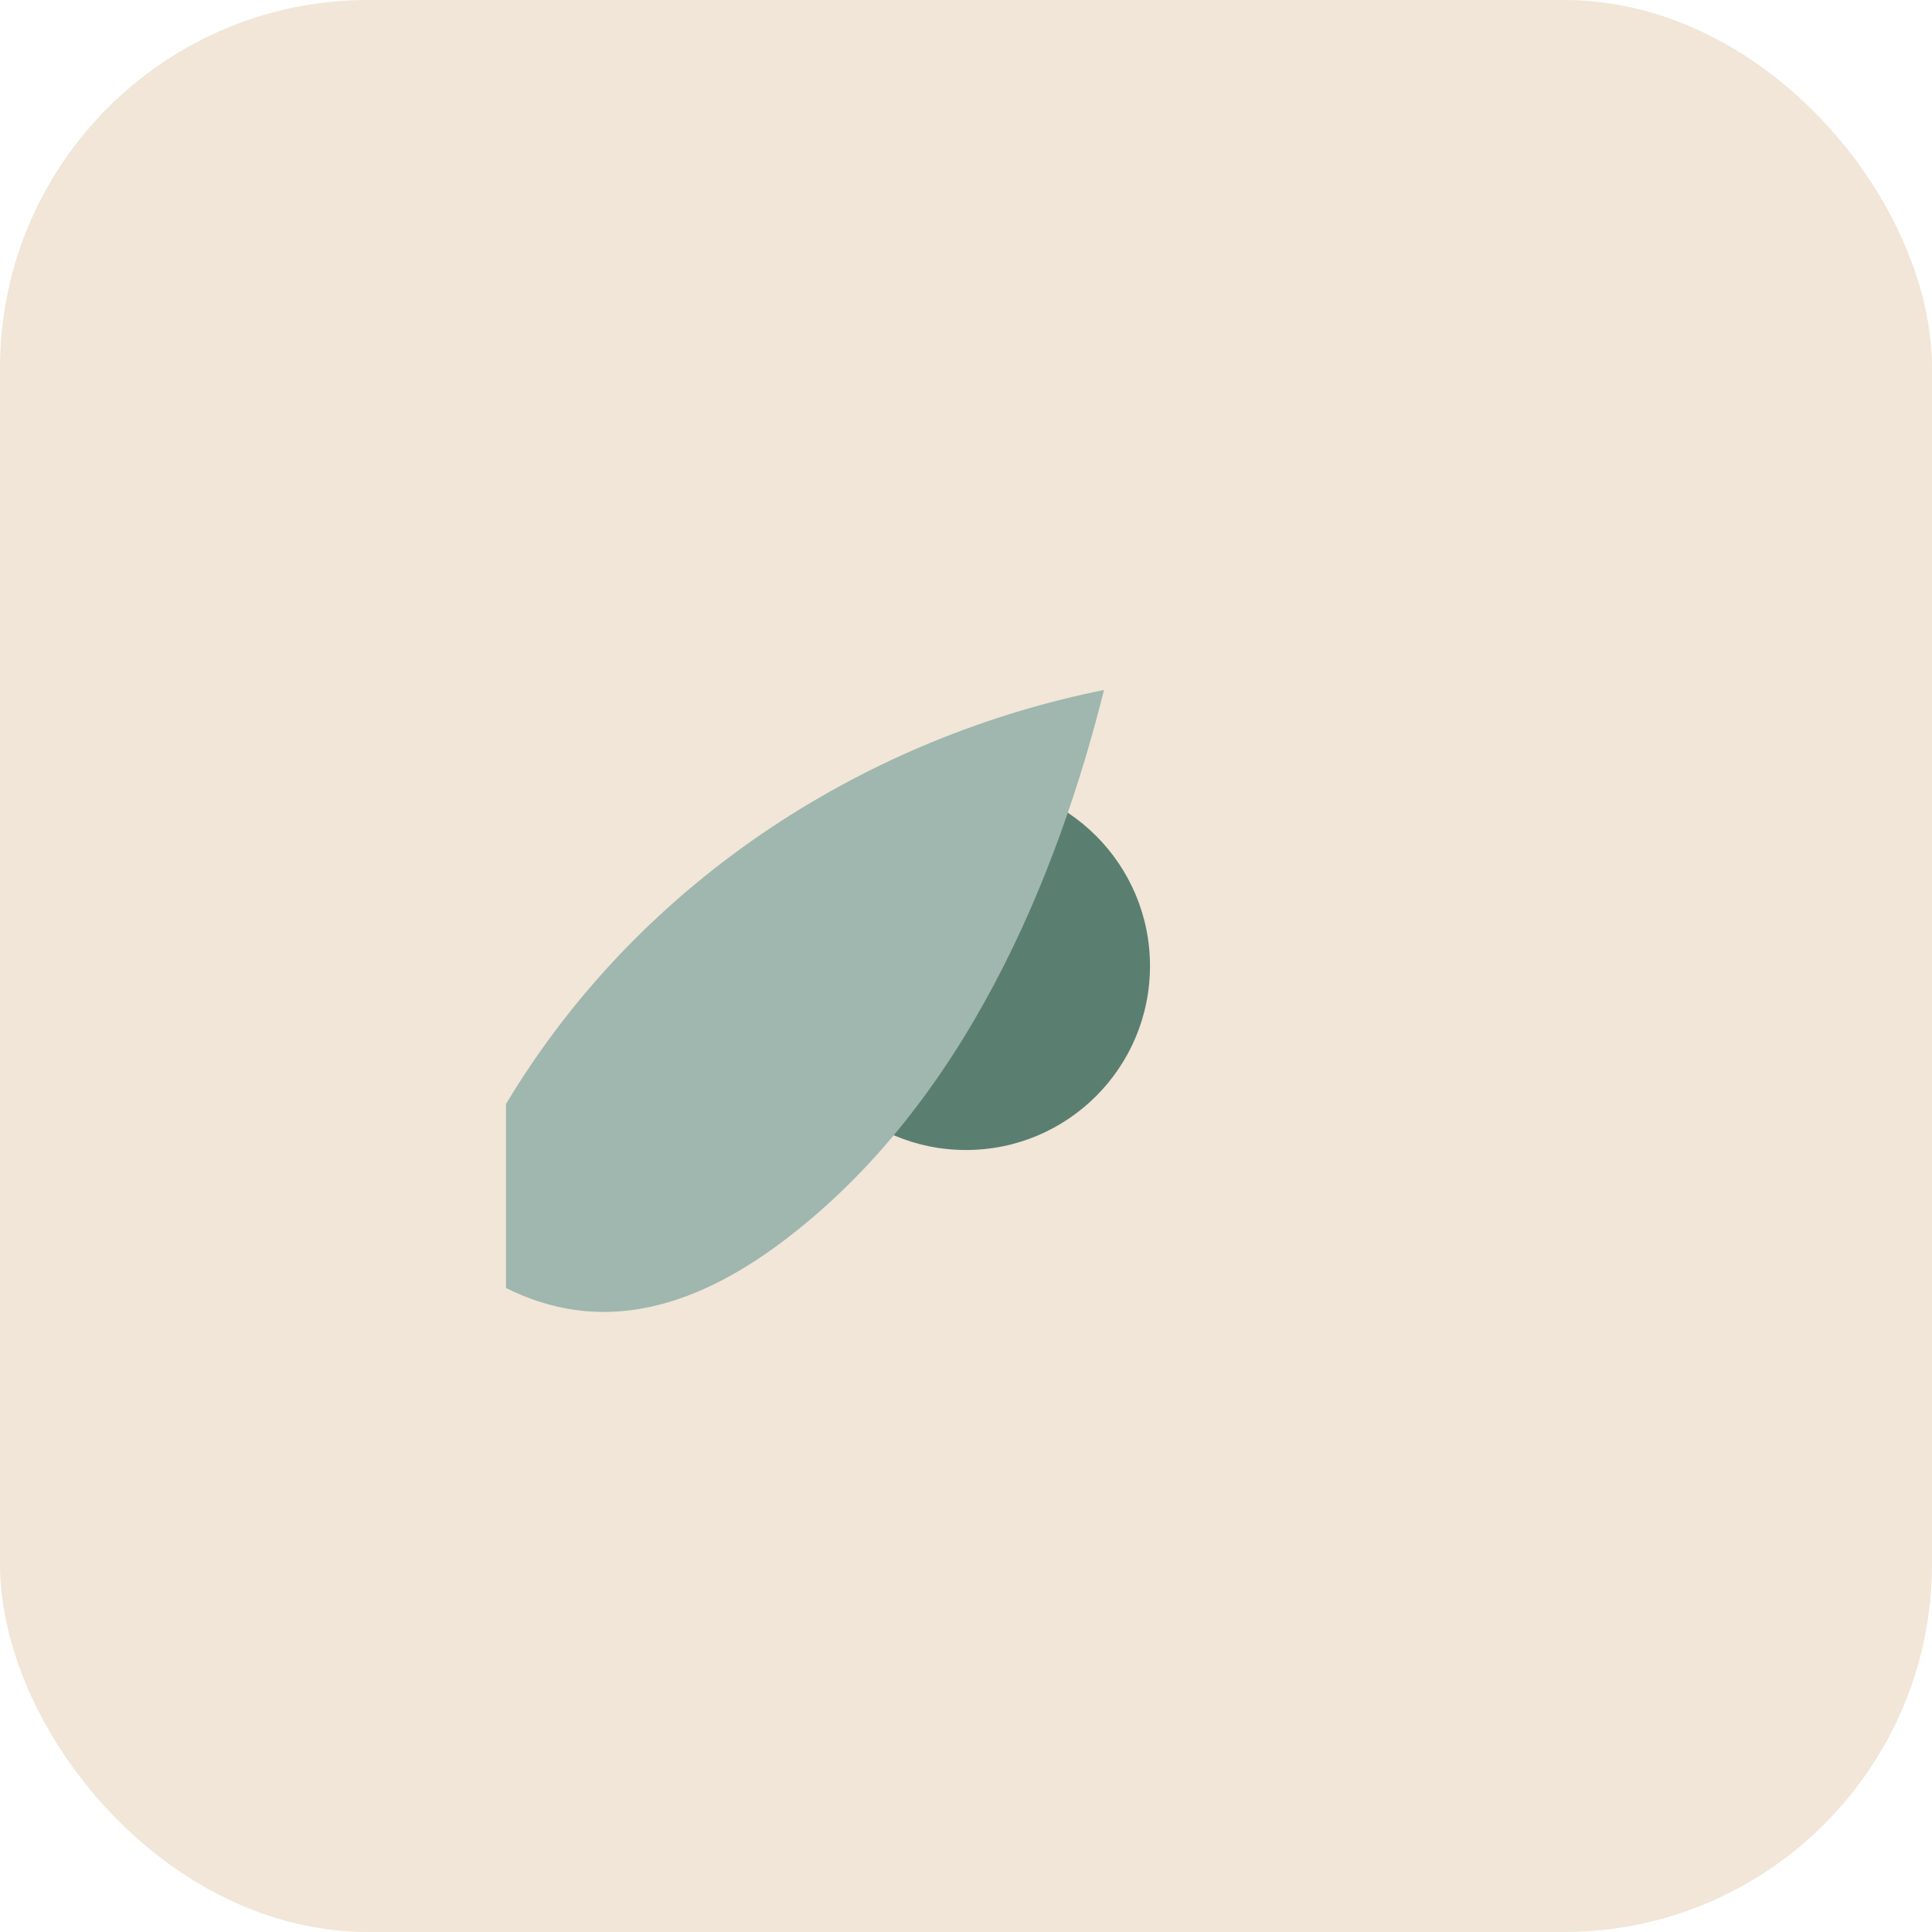
                   <svg xmlns="http://www.w3.org/2000/svg" viewBox="0 0 84 84">
                     <rect width="84" height="84" rx="16" fill="#F1E6D7"/>
                     <circle cx="42" cy="42" r="8" fill="#5A7F71"/>
                     <path d="M22 48c6-10 16-16 26-18-2 8-6 18-14 24-4 3-8 4-12 2z" fill="#9FB7AE"/>
                   </svg>